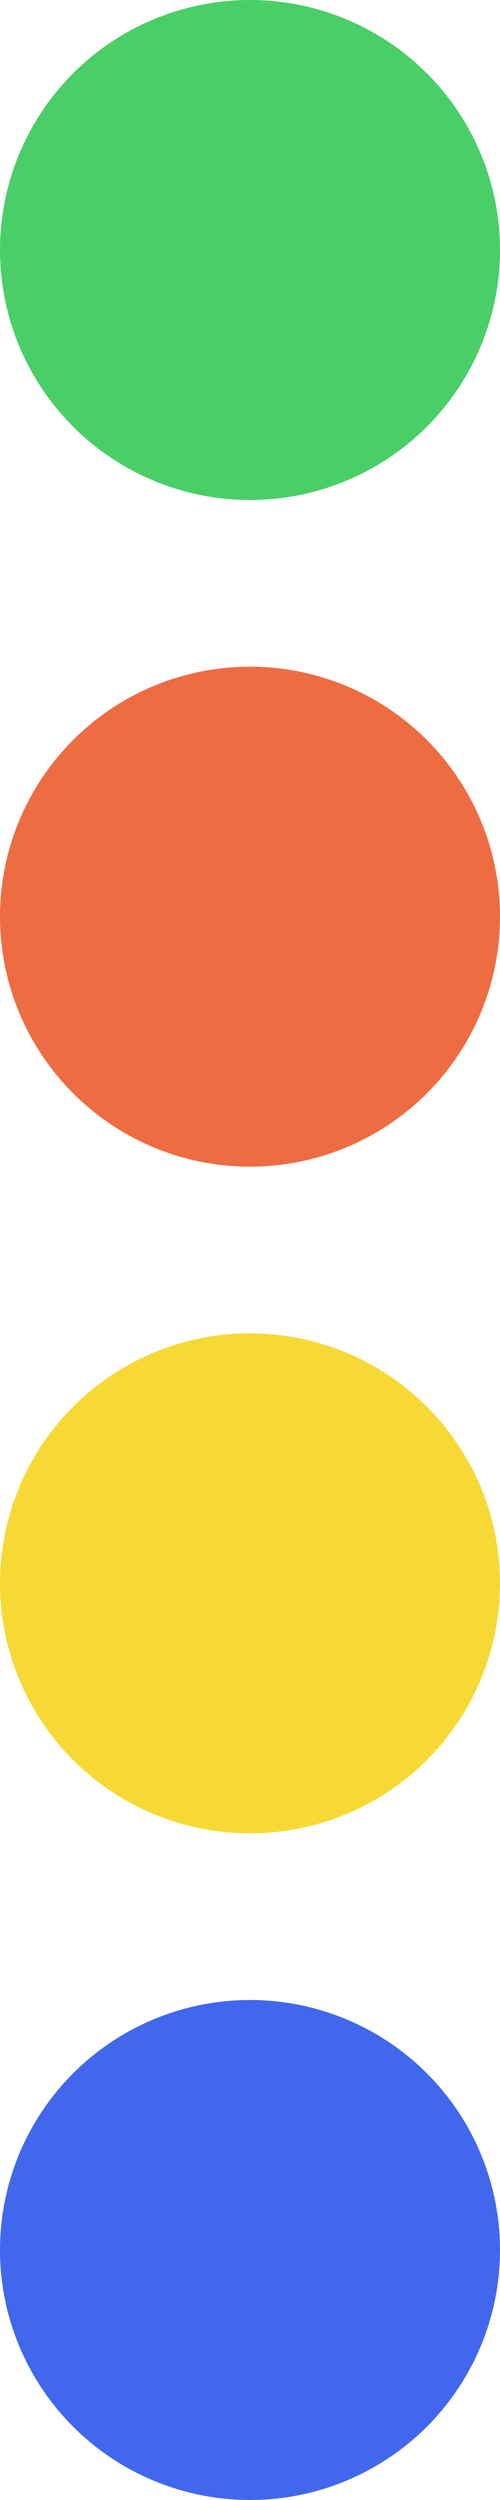 <?xml version="1.0" encoding="UTF-8"?> <svg xmlns="http://www.w3.org/2000/svg" width="48" height="240" viewBox="0 0 48 240" fill="none"><circle cx="24" cy="24" r="24" fill="#4ACE67"></circle><circle cx="24" cy="88" r="24" fill="#EE6C42"></circle><circle cx="24" cy="152" r="24" fill="#F6D935"></circle><circle cx="24" cy="216" r="24" fill="#4167ED"></circle></svg> 